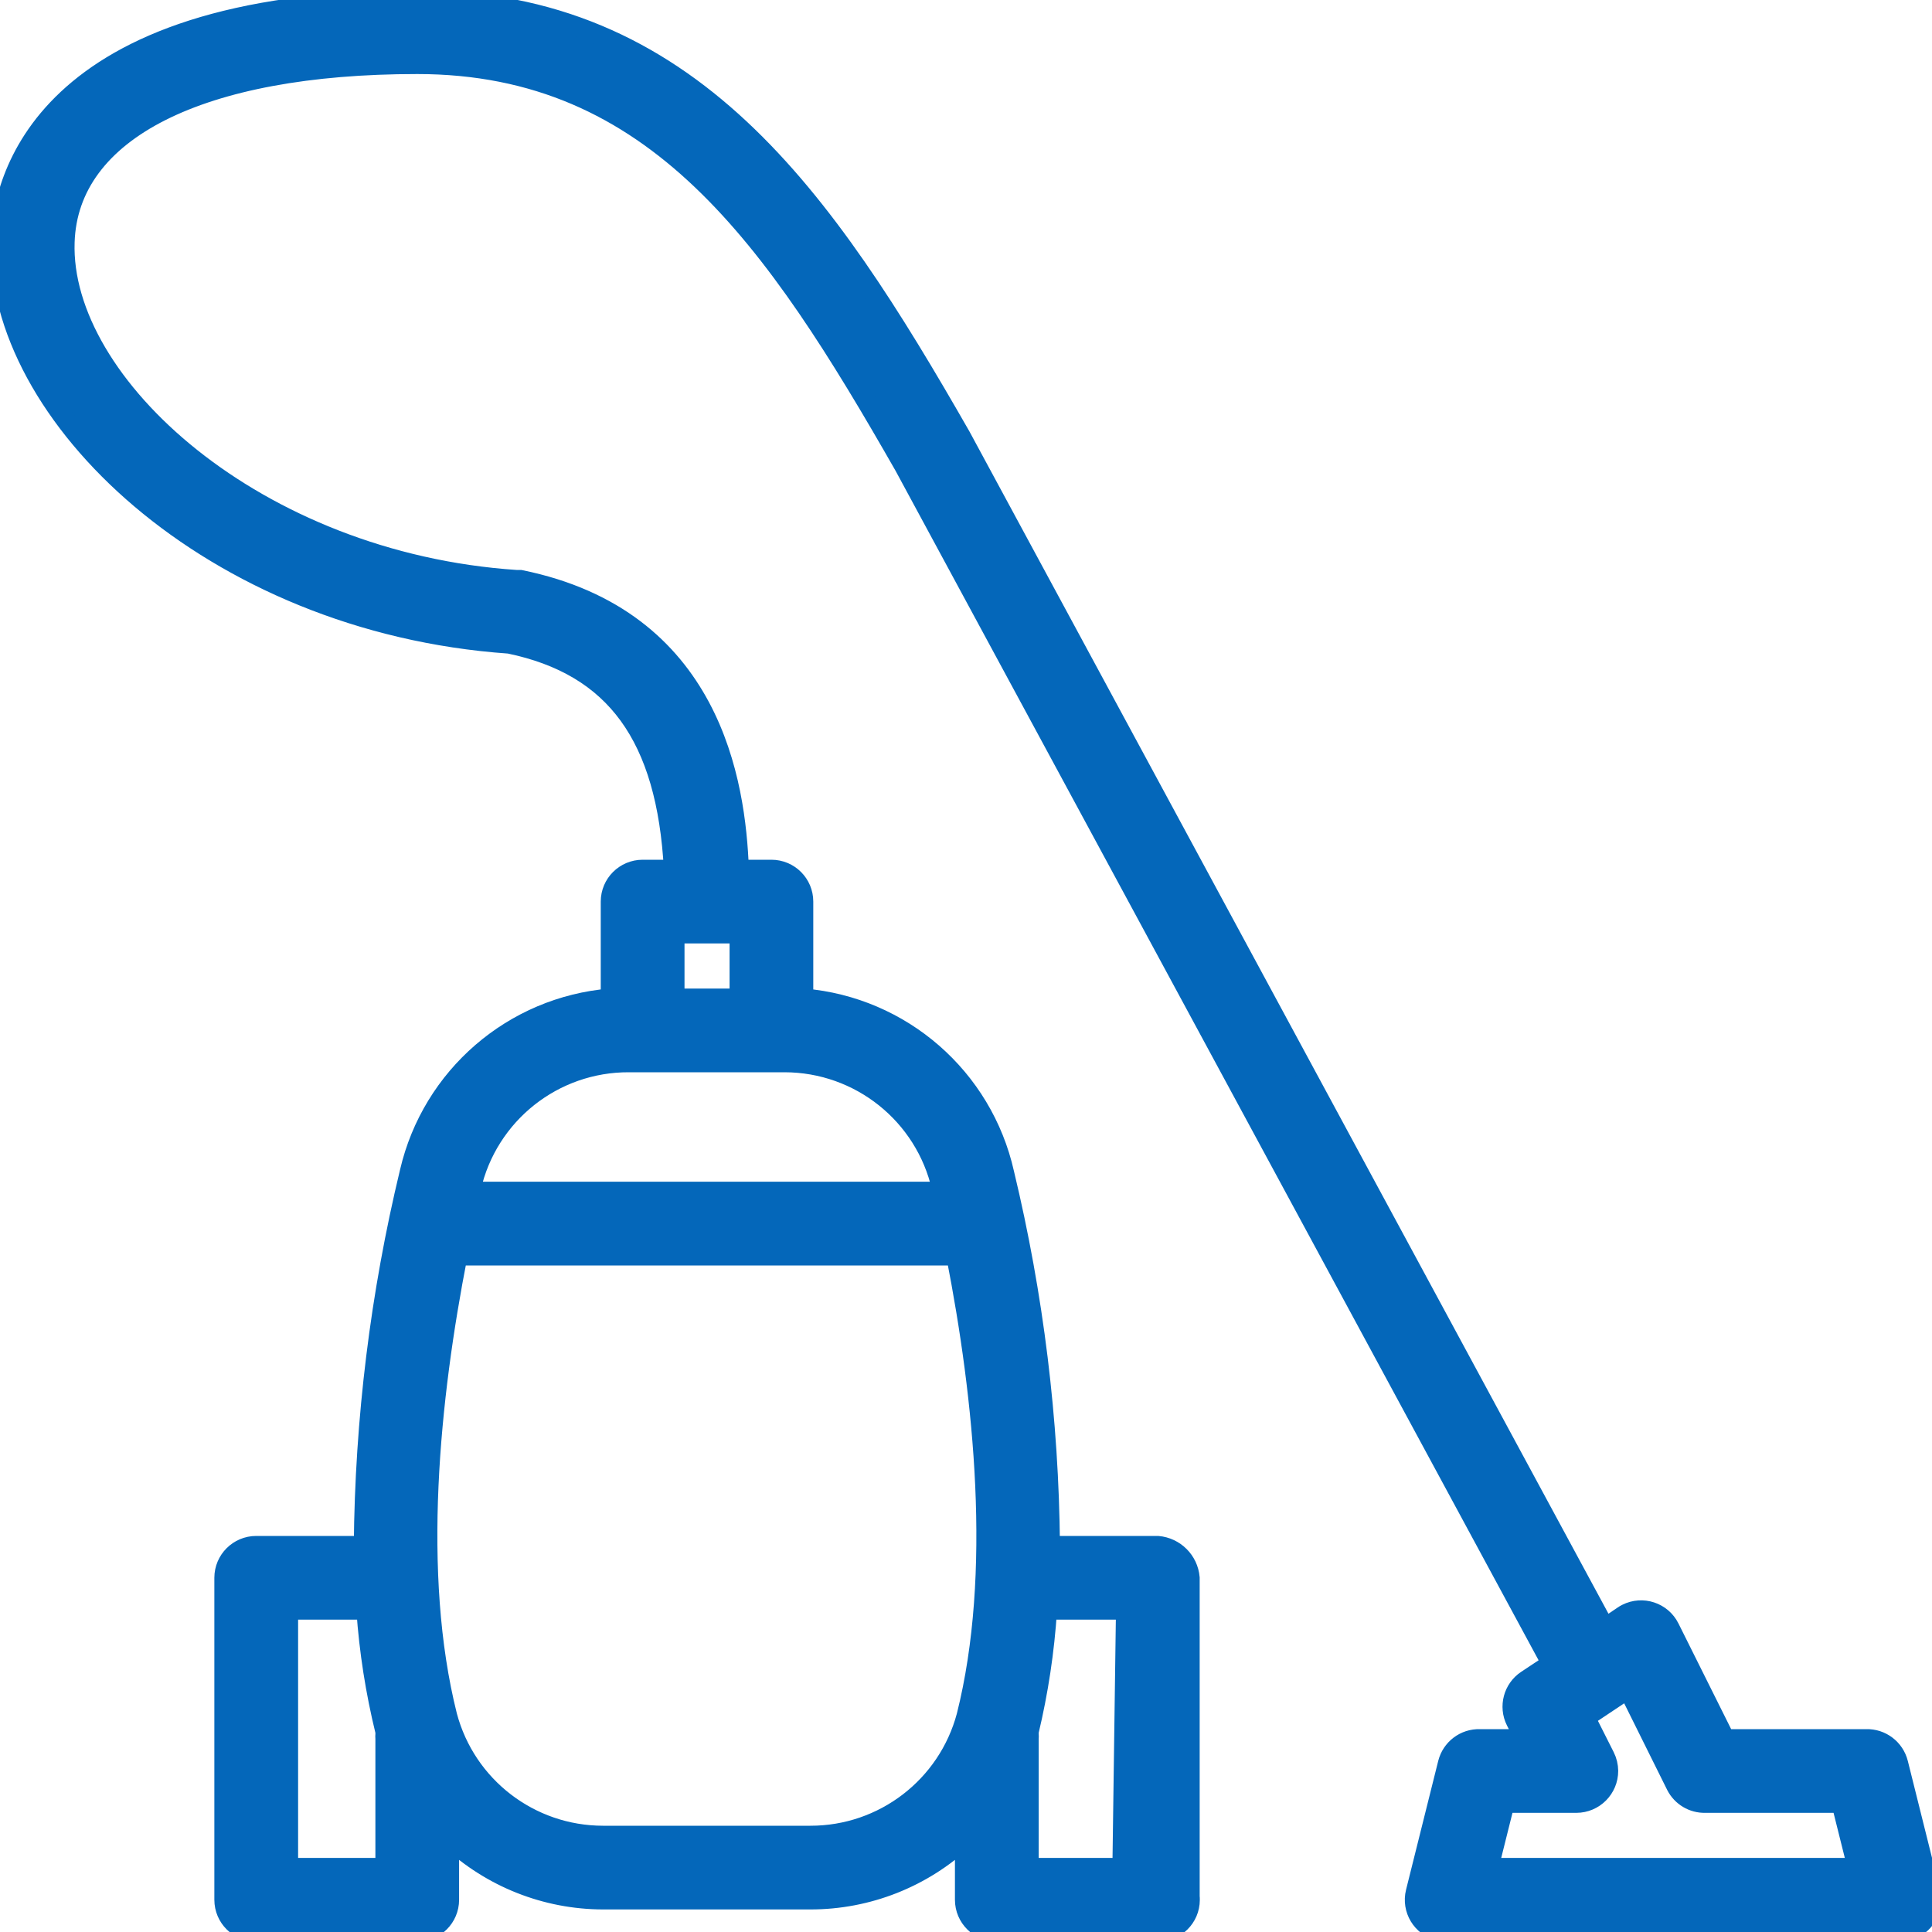 <svg width="40" height="40" viewBox="0 0 40 40" fill="none" xmlns="http://www.w3.org/2000/svg">
<mask id="path-1-outside-1_175_17219" maskUnits="userSpaceOnUse" x="-0.991" y="-1" width="42" height="42" fill="black">
<rect fill="#0467BA" x="-0.991" y="-1" width="42" height="42"/>
<path d="M39.971 39.173L39.305 36.506C39.229 36.202 38.952 35.991 38.638 36H35.718L34.571 33.7C34.406 33.371 34.005 33.239 33.676 33.405C33.651 33.417 33.628 33.431 33.605 33.447L33.231 33.7L19.898 9.033C17.065 4.08 14.278 0 8.638 0C0.785 0 0.045 3.807 0.012 4.967C-0.108 8.567 4.365 12.9 10.545 13.333C12.738 13.787 13.798 15.253 13.945 18H13.305C12.937 18 12.638 18.298 12.638 18.666V20.666C10.618 20.834 8.938 22.286 8.478 24.26C7.867 26.795 7.547 29.392 7.525 32H5.305C4.937 32 4.638 32.298 4.638 32.666V39.333C4.638 39.701 4.937 39.999 5.305 39.999H8.638C9.006 39.999 9.305 39.701 9.305 39.333V38.073C10.167 38.88 11.304 39.331 12.485 39.333H16.778C17.964 39.334 19.106 38.883 19.971 38.073V39.333C19.971 39.701 20.27 39.999 20.638 39.999H23.971C24.34 40.001 24.64 39.704 24.641 39.336C24.642 39.313 24.64 39.289 24.638 39.266V32.666C24.607 32.312 24.326 32.031 23.971 32H21.745C21.723 29.403 21.405 26.818 20.798 24.293C20.352 22.306 18.668 20.838 16.638 20.666V18.666C16.638 18.298 16.34 18 15.972 18H15.305C15.238 16.206 14.738 12.806 10.772 12H10.685C5.305 11.64 1.245 7.953 1.345 5.013C1.418 2.707 4.145 1.333 8.638 1.333C13.572 1.333 16.032 4.947 18.718 9.653L32.118 34.44L31.605 34.78C31.325 34.966 31.228 35.332 31.378 35.633L31.565 36H30.638C30.324 35.991 30.047 36.202 29.971 36.506L29.305 39.173C29.216 39.53 29.434 39.892 29.792 39.98C29.851 39.995 29.911 40.001 29.971 40H39.305C39.673 40.011 39.98 39.721 39.991 39.353C39.992 39.292 39.986 39.232 39.971 39.173ZM7.972 35.9C7.969 35.933 7.969 35.966 7.972 36V38.666H5.972V33.333H7.578C7.637 34.183 7.769 35.026 7.972 35.853V35.9ZM21.305 36C21.308 35.966 21.308 35.933 21.305 35.9V35.853C21.503 35.025 21.63 34.182 21.685 33.333H23.305L23.231 38.666H21.305V36V36ZM19.791 26C20.365 28.933 20.745 32.58 20.005 35.526C19.615 36.987 18.29 38.002 16.778 38H12.485C10.975 37.999 9.654 36.985 9.265 35.526C8.525 32.58 8.905 28.926 9.478 26H19.791V26ZM16.245 22C17.799 22.002 19.146 23.077 19.491 24.593V24.666H9.758V24.593C10.105 23.07 11.463 21.992 13.025 22H16.245ZM13.972 19.333H15.305V20.667H13.972V19.333ZM30.825 38.666L31.158 37.333H32.638C33.006 37.332 33.304 37.032 33.303 36.664C33.302 36.561 33.278 36.459 33.231 36.366L32.825 35.56L33.705 34.973L34.698 36.973C34.815 37.199 35.05 37.339 35.305 37.333H38.118L38.451 38.666H30.825V38.666Z"/>
</mask>
<path d="M39.971 39.173L39.305 36.506C39.229 36.202 38.952 35.991 38.638 36H35.718L34.571 33.7C34.406 33.371 34.005 33.239 33.676 33.405C33.651 33.417 33.628 33.431 33.605 33.447L33.231 33.7L19.898 9.033C17.065 4.08 14.278 0 8.638 0C0.785 0 0.045 3.807 0.012 4.967C-0.108 8.567 4.365 12.9 10.545 13.333C12.738 13.787 13.798 15.253 13.945 18H13.305C12.937 18 12.638 18.298 12.638 18.666V20.666C10.618 20.834 8.938 22.286 8.478 24.26C7.867 26.795 7.547 29.392 7.525 32H5.305C4.937 32 4.638 32.298 4.638 32.666V39.333C4.638 39.701 4.937 39.999 5.305 39.999H8.638C9.006 39.999 9.305 39.701 9.305 39.333V38.073C10.167 38.88 11.304 39.331 12.485 39.333H16.778C17.964 39.334 19.106 38.883 19.971 38.073V39.333C19.971 39.701 20.27 39.999 20.638 39.999H23.971C24.34 40.001 24.64 39.704 24.641 39.336C24.642 39.313 24.64 39.289 24.638 39.266V32.666C24.607 32.312 24.326 32.031 23.971 32H21.745C21.723 29.403 21.405 26.818 20.798 24.293C20.352 22.306 18.668 20.838 16.638 20.666V18.666C16.638 18.298 16.34 18 15.972 18H15.305C15.238 16.206 14.738 12.806 10.772 12H10.685C5.305 11.64 1.245 7.953 1.345 5.013C1.418 2.707 4.145 1.333 8.638 1.333C13.572 1.333 16.032 4.947 18.718 9.653L32.118 34.44L31.605 34.78C31.325 34.966 31.228 35.332 31.378 35.633L31.565 36H30.638C30.324 35.991 30.047 36.202 29.971 36.506L29.305 39.173C29.216 39.53 29.434 39.892 29.792 39.98C29.851 39.995 29.911 40.001 29.971 40H39.305C39.673 40.011 39.98 39.721 39.991 39.353C39.992 39.292 39.986 39.232 39.971 39.173ZM7.972 35.9C7.969 35.933 7.969 35.966 7.972 36V38.666H5.972V33.333H7.578C7.637 34.183 7.769 35.026 7.972 35.853V35.9ZM21.305 36C21.308 35.966 21.308 35.933 21.305 35.9V35.853C21.503 35.025 21.63 34.182 21.685 33.333H23.305L23.231 38.666H21.305V36V36ZM19.791 26C20.365 28.933 20.745 32.58 20.005 35.526C19.615 36.987 18.29 38.002 16.778 38H12.485C10.975 37.999 9.654 36.985 9.265 35.526C8.525 32.58 8.905 28.926 9.478 26H19.791V26ZM16.245 22C17.799 22.002 19.146 23.077 19.491 24.593V24.666H9.758V24.593C10.105 23.07 11.463 21.992 13.025 22H16.245ZM13.972 19.333H15.305V20.667H13.972V19.333ZM30.825 38.666L31.158 37.333H32.638C33.006 37.332 33.304 37.032 33.303 36.664C33.302 36.561 33.278 36.459 33.231 36.366L32.825 35.56L33.705 34.973L34.698 36.973C34.815 37.199 35.05 37.339 35.305 37.333H38.118L38.451 38.666H30.825V38.666Z" fill="url(#paint0_linear_175_17219)"/>
<path d="M39.971 39.173L39.305 36.506C39.229 36.202 38.952 35.991 38.638 36H35.718L34.571 33.7C34.406 33.371 34.005 33.239 33.676 33.405C33.651 33.417 33.628 33.431 33.605 33.447L33.231 33.7L19.898 9.033C17.065 4.08 14.278 0 8.638 0C0.785 0 0.045 3.807 0.012 4.967C-0.108 8.567 4.365 12.9 10.545 13.333C12.738 13.787 13.798 15.253 13.945 18H13.305C12.937 18 12.638 18.298 12.638 18.666V20.666C10.618 20.834 8.938 22.286 8.478 24.26C7.867 26.795 7.547 29.392 7.525 32H5.305C4.937 32 4.638 32.298 4.638 32.666V39.333C4.638 39.701 4.937 39.999 5.305 39.999H8.638C9.006 39.999 9.305 39.701 9.305 39.333V38.073C10.167 38.88 11.304 39.331 12.485 39.333H16.778C17.964 39.334 19.106 38.883 19.971 38.073V39.333C19.971 39.701 20.27 39.999 20.638 39.999H23.971C24.34 40.001 24.64 39.704 24.641 39.336C24.642 39.313 24.64 39.289 24.638 39.266V32.666C24.607 32.312 24.326 32.031 23.971 32H21.745C21.723 29.403 21.405 26.818 20.798 24.293C20.352 22.306 18.668 20.838 16.638 20.666V18.666C16.638 18.298 16.34 18 15.972 18H15.305C15.238 16.206 14.738 12.806 10.772 12H10.685C5.305 11.64 1.245 7.953 1.345 5.013C1.418 2.707 4.145 1.333 8.638 1.333C13.572 1.333 16.032 4.947 18.718 9.653L32.118 34.44L31.605 34.78C31.325 34.966 31.228 35.332 31.378 35.633L31.565 36H30.638C30.324 35.991 30.047 36.202 29.971 36.506L29.305 39.173C29.216 39.53 29.434 39.892 29.792 39.98C29.851 39.995 29.911 40.001 29.971 40H39.305C39.673 40.011 39.98 39.721 39.991 39.353C39.992 39.292 39.986 39.232 39.971 39.173ZM7.972 35.9C7.969 35.933 7.969 35.966 7.972 36V38.666H5.972V33.333H7.578C7.637 34.183 7.769 35.026 7.972 35.853V35.9ZM21.305 36C21.308 35.966 21.308 35.933 21.305 35.9V35.853C21.503 35.025 21.63 34.182 21.685 33.333H23.305L23.231 38.666H21.305V36V36ZM19.791 26C20.365 28.933 20.745 32.58 20.005 35.526C19.615 36.987 18.29 38.002 16.778 38H12.485C10.975 37.999 9.654 36.985 9.265 35.526C8.525 32.58 8.905 28.926 9.478 26H19.791V26ZM16.245 22C17.799 22.002 19.146 23.077 19.491 24.593V24.666H9.758V24.593C10.105 23.07 11.463 21.992 13.025 22H16.245ZM13.972 19.333H15.305V20.667H13.972V19.333ZM30.825 38.666L31.158 37.333H32.638C33.006 37.332 33.304 37.032 33.303 36.664C33.302 36.561 33.278 36.459 33.231 36.366L32.825 35.56L33.705 34.973L34.698 36.973C34.815 37.199 35.05 37.339 35.305 37.333H38.118L38.451 38.666H30.825V38.666Z" stroke="url(#paint1_linear_175_17219)" stroke-width="0.4" mask="url(#path-1-outside-1_175_17219)"/>
<defs>
<linearGradient id="paint0_linear_175_17219" x1="72.066" y1="-92.308" x2="-8.743" y2="-86.727" gradientUnits="userSpaceOnUse">
<stop stop-color="#0467BA"/>
<stop offset="1" stop-color="#0467BA"/>
</linearGradient>
<linearGradient id="paint1_linear_175_17219" x1="72.066" y1="-92.308" x2="-8.743" y2="-86.727" gradientUnits="userSpaceOnUse">
<stop stop-color="#0467BA"/>
<stop offset="1" stop-color="#0467BA"/>
</linearGradient>
</defs>
</svg>